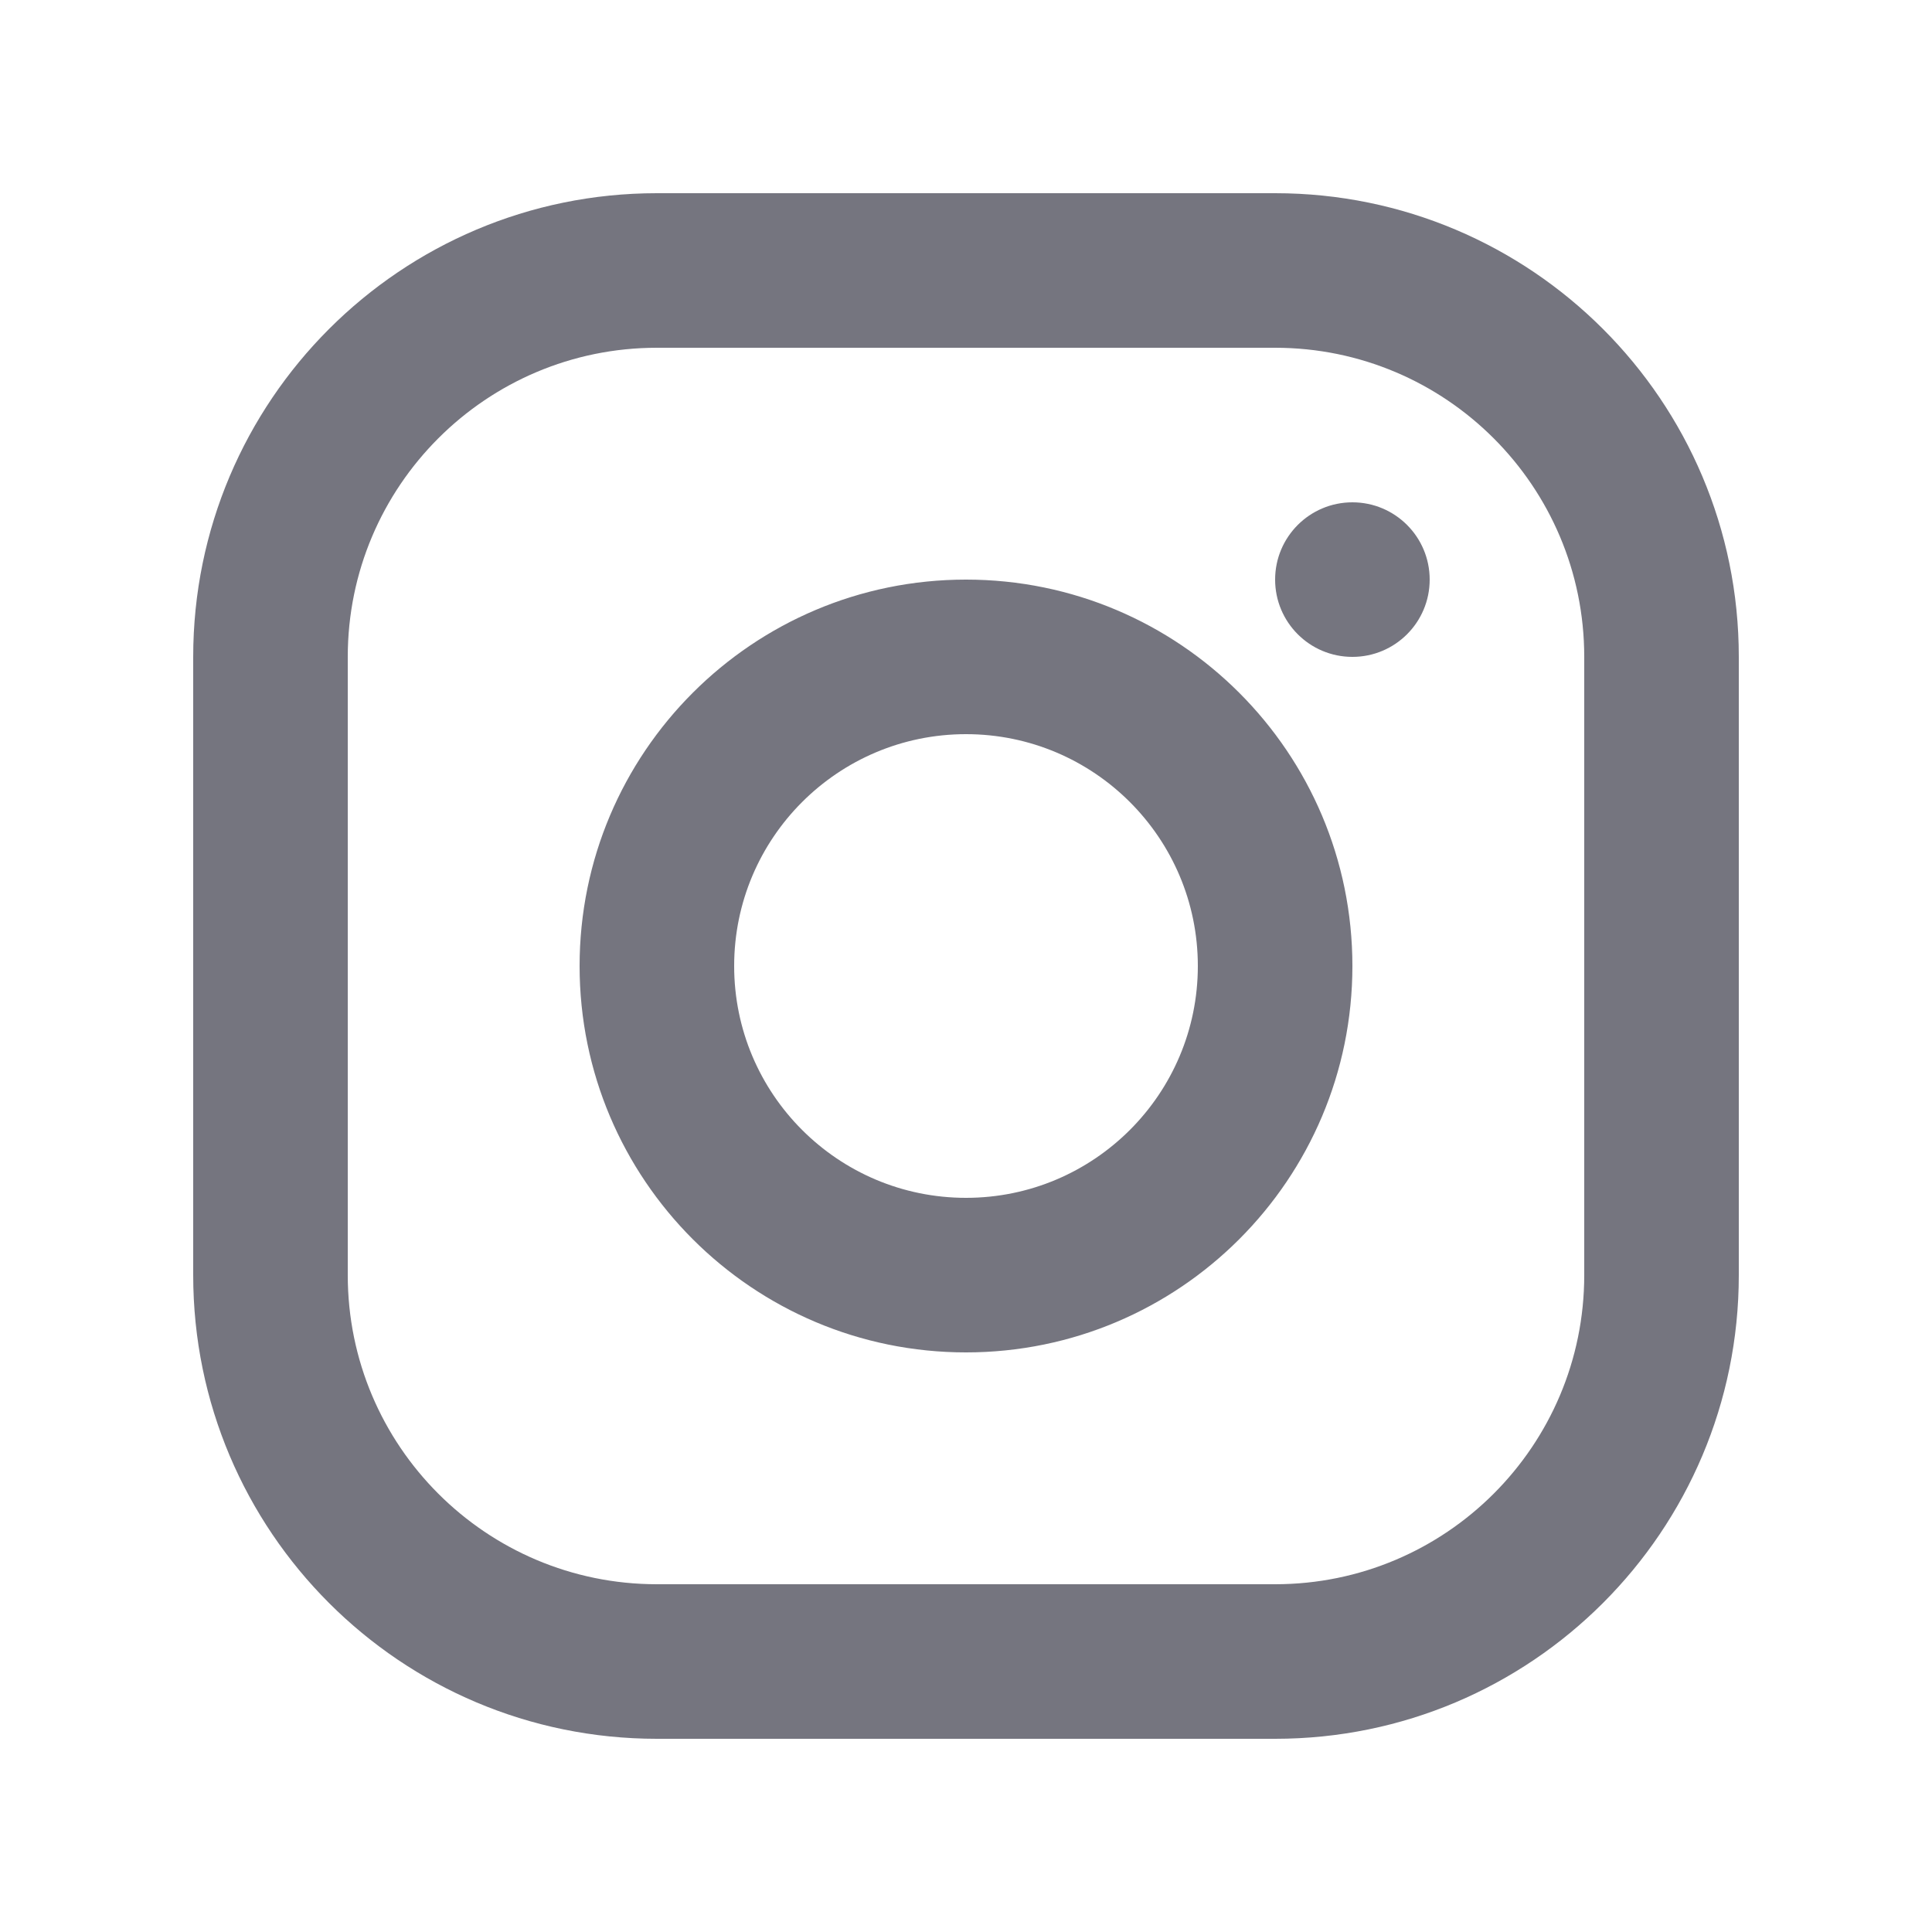 <svg width="20" height="20" viewBox="0 0 20 20" fill="none" xmlns="http://www.w3.org/2000/svg">
<path fill-rule="evenodd" clip-rule="evenodd" d="M6.8 2H13.2C15.851 2 18 4.149 18 6.8V13.2C18 15.851 15.851 18 13.2 18H6.8C4.149 18 2 15.851 2 13.2V6.8C2 4.149 4.149 2 6.8 2ZM6.8 3.6C5.033 3.6 3.6 5.033 3.6 6.8V13.2C3.6 14.967 5.033 16.4 6.8 16.4H13.2C14.967 16.4 16.4 14.967 16.4 13.2V6.8C16.4 5.033 14.967 3.6 13.2 3.6H6.8ZM10 14C7.791 14 6 12.209 6 10C6 7.791 7.791 6 10 6C12.209 6 14 7.791 14 10C14 12.209 12.209 14 10 14ZM10 12.4C11.325 12.4 12.4 11.325 12.4 10C12.4 8.675 11.325 7.6 10 7.6C8.675 7.6 7.6 8.675 7.6 10C7.6 11.325 8.675 12.4 10 12.4ZM14 6.8C13.558 6.8 13.2 6.442 13.2 6C13.2 5.558 13.558 5.2 14 5.2C14.442 5.2 14.8 5.558 14.8 6C14.8 6.442 14.442 6.8 14 6.8Z" fill="#75757F"/>
</svg>
